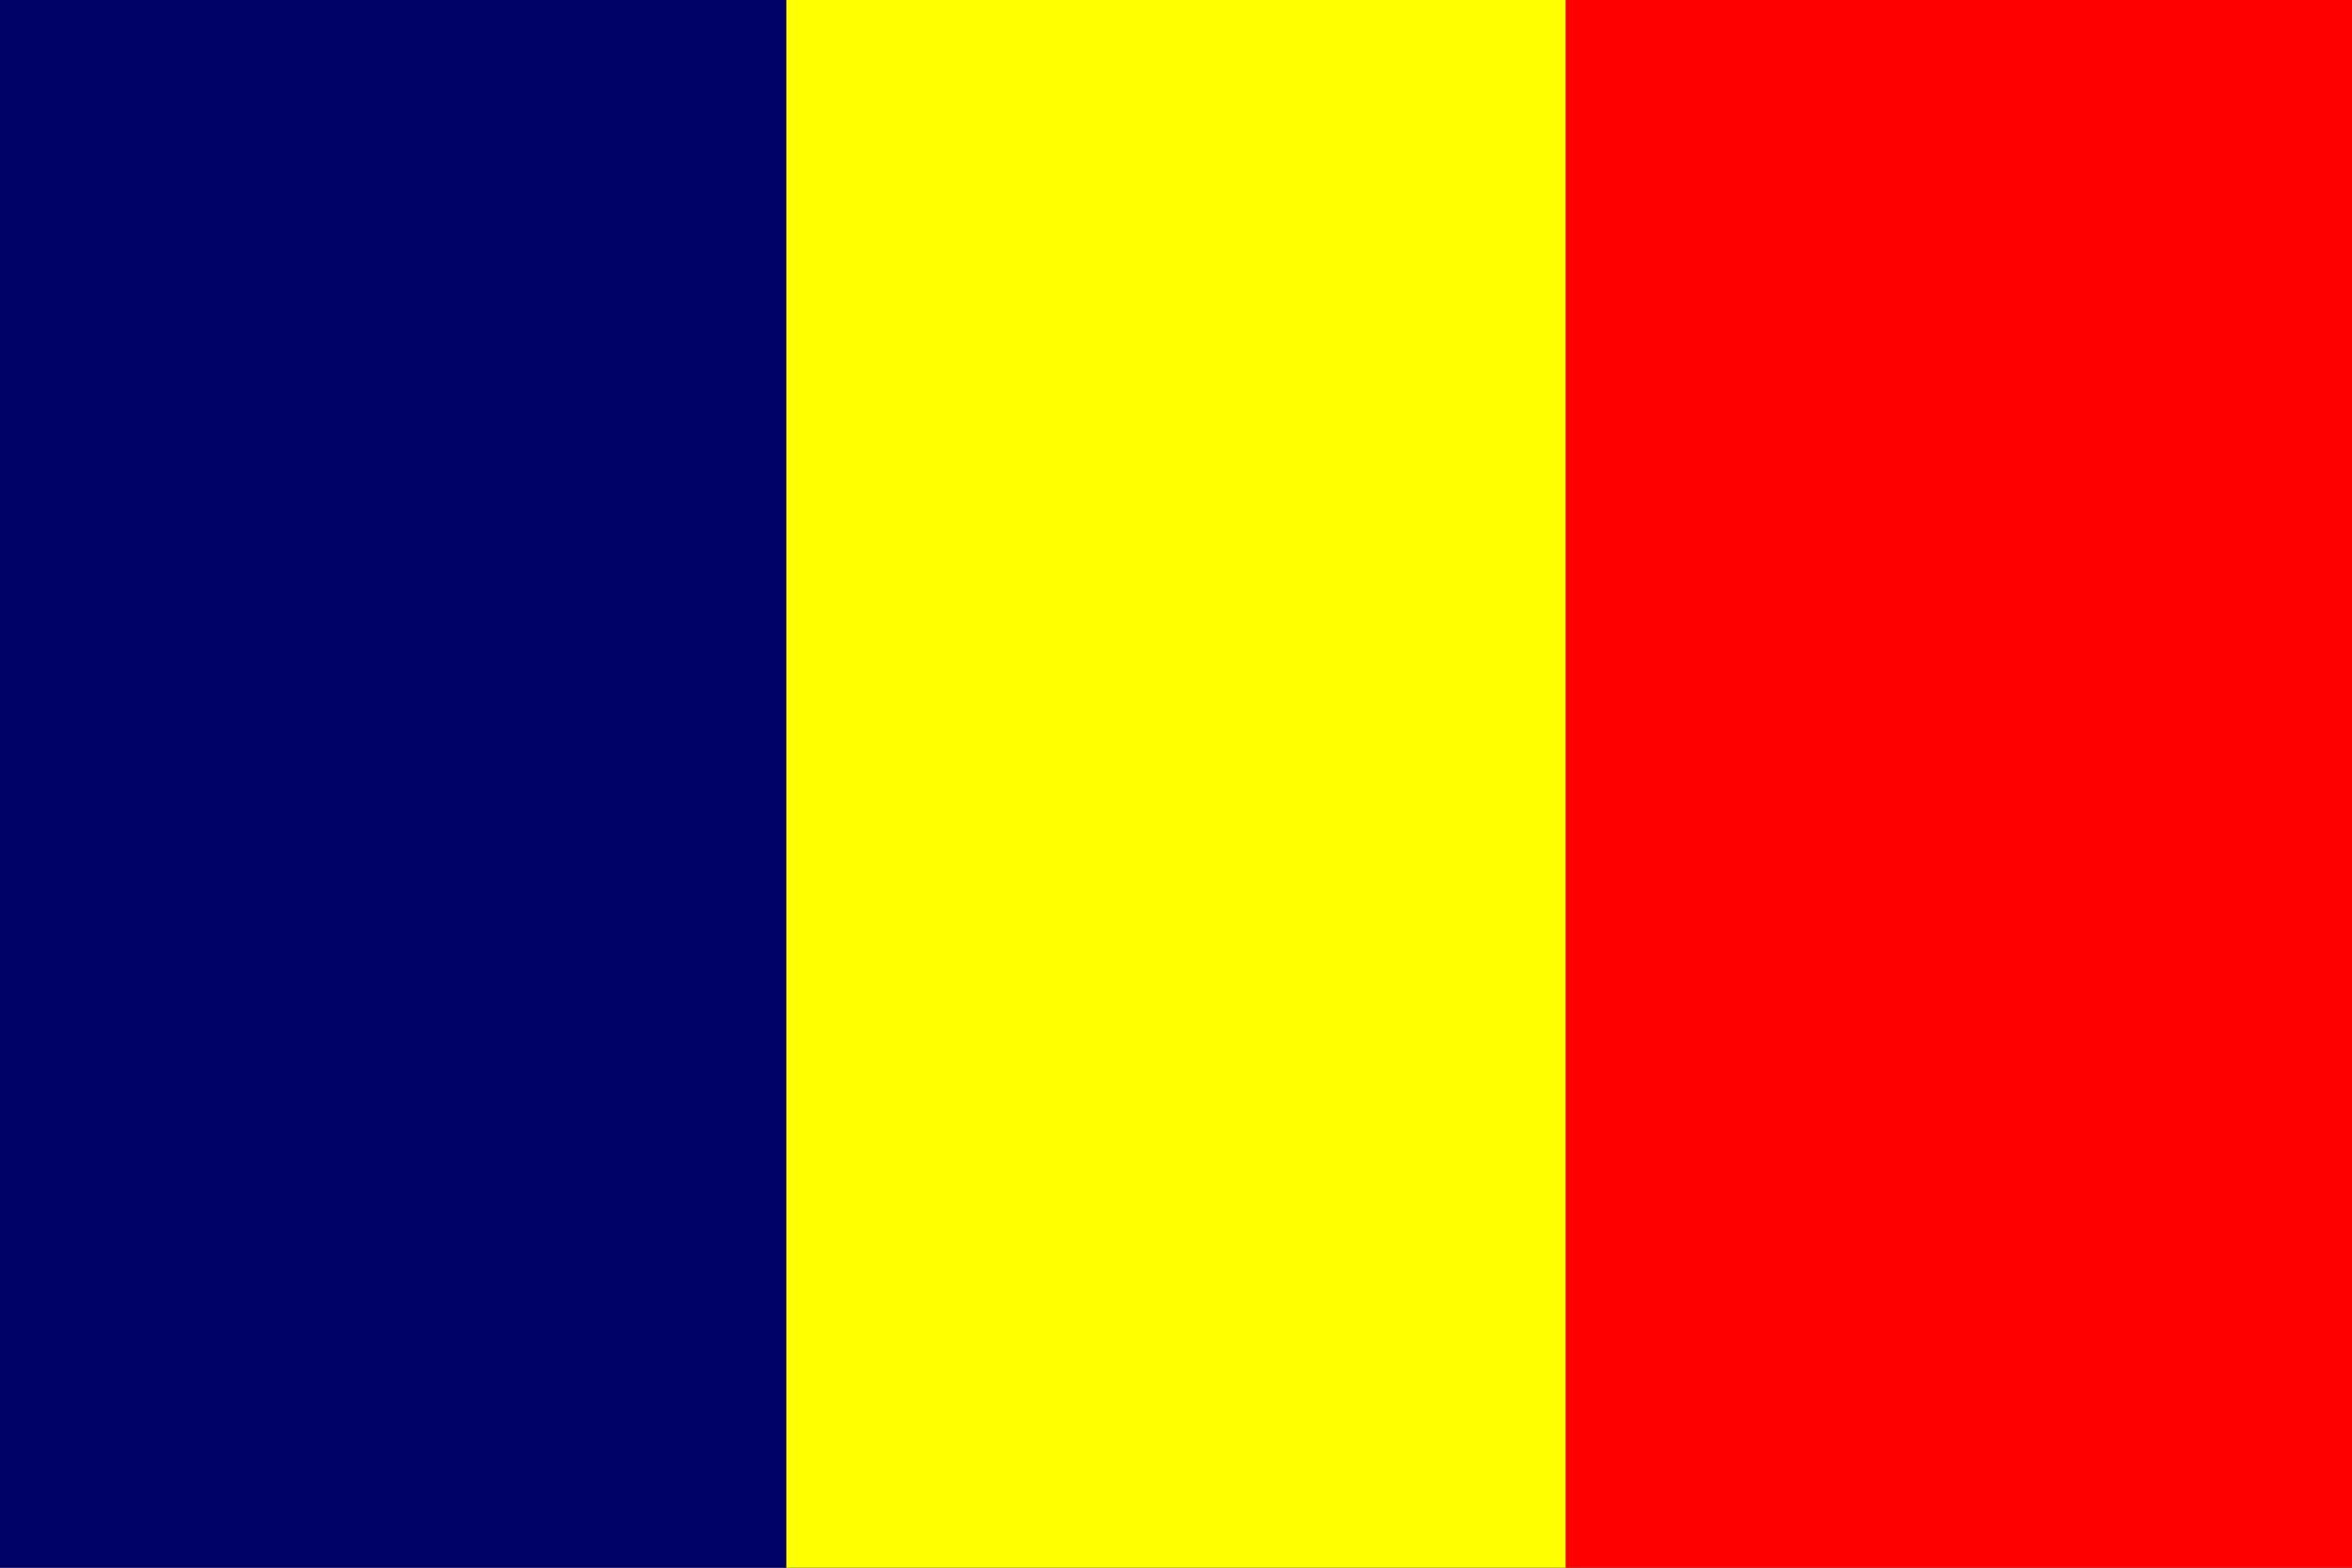 <?xml version="1.0"?>
<!--
On October 30, 2003, Brett Roper dedicated to the public domain the
works "SVG graphic of Chad Flag.", "SVG graphic of El Salvador Flag.",
"SVG graphic of Sierra Leone Flag.", "SVG graphic of Peru Flag." Before
making the dedication, Brett Roper represented that Brett Roper owned all copyrights in the
work. By making the dedication, Brett Roper made an overt act
of relinquishment in perpetuity of all present and future rights under
copyright law, whether vested or contingent, in "SVG graphic of Chad
Flag.", "SVG graphic of El Salvador Flag.", "SVG graphic of Sierra Leone
Flag.", "SVG graphic of Peru Flag."

Brett Roper understands that such relinquishment of all rights
includes the relinquishment of all rights to enforce (by lawsuit or
otherwise) those copyrights in the Work.

Brett Roper recognizes that, once placed in the public domain,
"SVG graphic of Chad Flag.", "SVG graphic of El Salvador Flag.", "SVG
graphic of Sierra Leone Flag.", "SVG graphic of Peru Flag." may be
freely reproduced,
distributed, transmitted, used,
modified, built upon, or otherwise exploited by anyone for any
purpose, commercial or non-commercial, and in any way, including by
methods that have not yet been invented or conceived.
-->
<svg
    xmlns:rdf="http://www.w3.org/1999/02/22-rdf-syntax-ns#"
    xmlns="http://www.w3.org/2000/svg"
    xmlns:cc="http://creativecommons.org/ns#"
    xmlns:dc="http://purl.org/dc/elements/1.1/"
    xmlns:svg="http://www.w3.org/2000/svg"
    xmlns:inkscape="http://www.inkscape.org/namespaces/inkscape"
    xmlns:sodipodi="http://sodipodi.sourceforge.net/DTD/sodipodi-0.dtd"
    xmlns:ns1="http://sozi.baierouge.fr"
    xmlns:xlink="http://www.w3.org/1999/xlink"
    id="canada"
    viewBox="0 0 744.09 496.06"
    version="1.1"
    fill="#28ff09"
  >
  <rect x="0" y="0" width="744.09" height="496.06" fill="#333333" stroke="none"/>
  <rect
      id="rect555"
      fill-rule="evenodd"
      height="496.06"
      width="248.77"
      y="0"
      x="0"
      fill="#000067"
  />
  <rect
      id="rect557"
      fill-rule="evenodd"
      height="496.06"
      width="248.77"
      y="0"
      x="495.32"
      fill="#f00"
  />
  <rect
      id="rect556"
      fill-rule="evenodd"
      height="496.06"
      width="246.55"
      y="0"
      x="248.77"
      fill="#ff0"
  />
</svg
>
